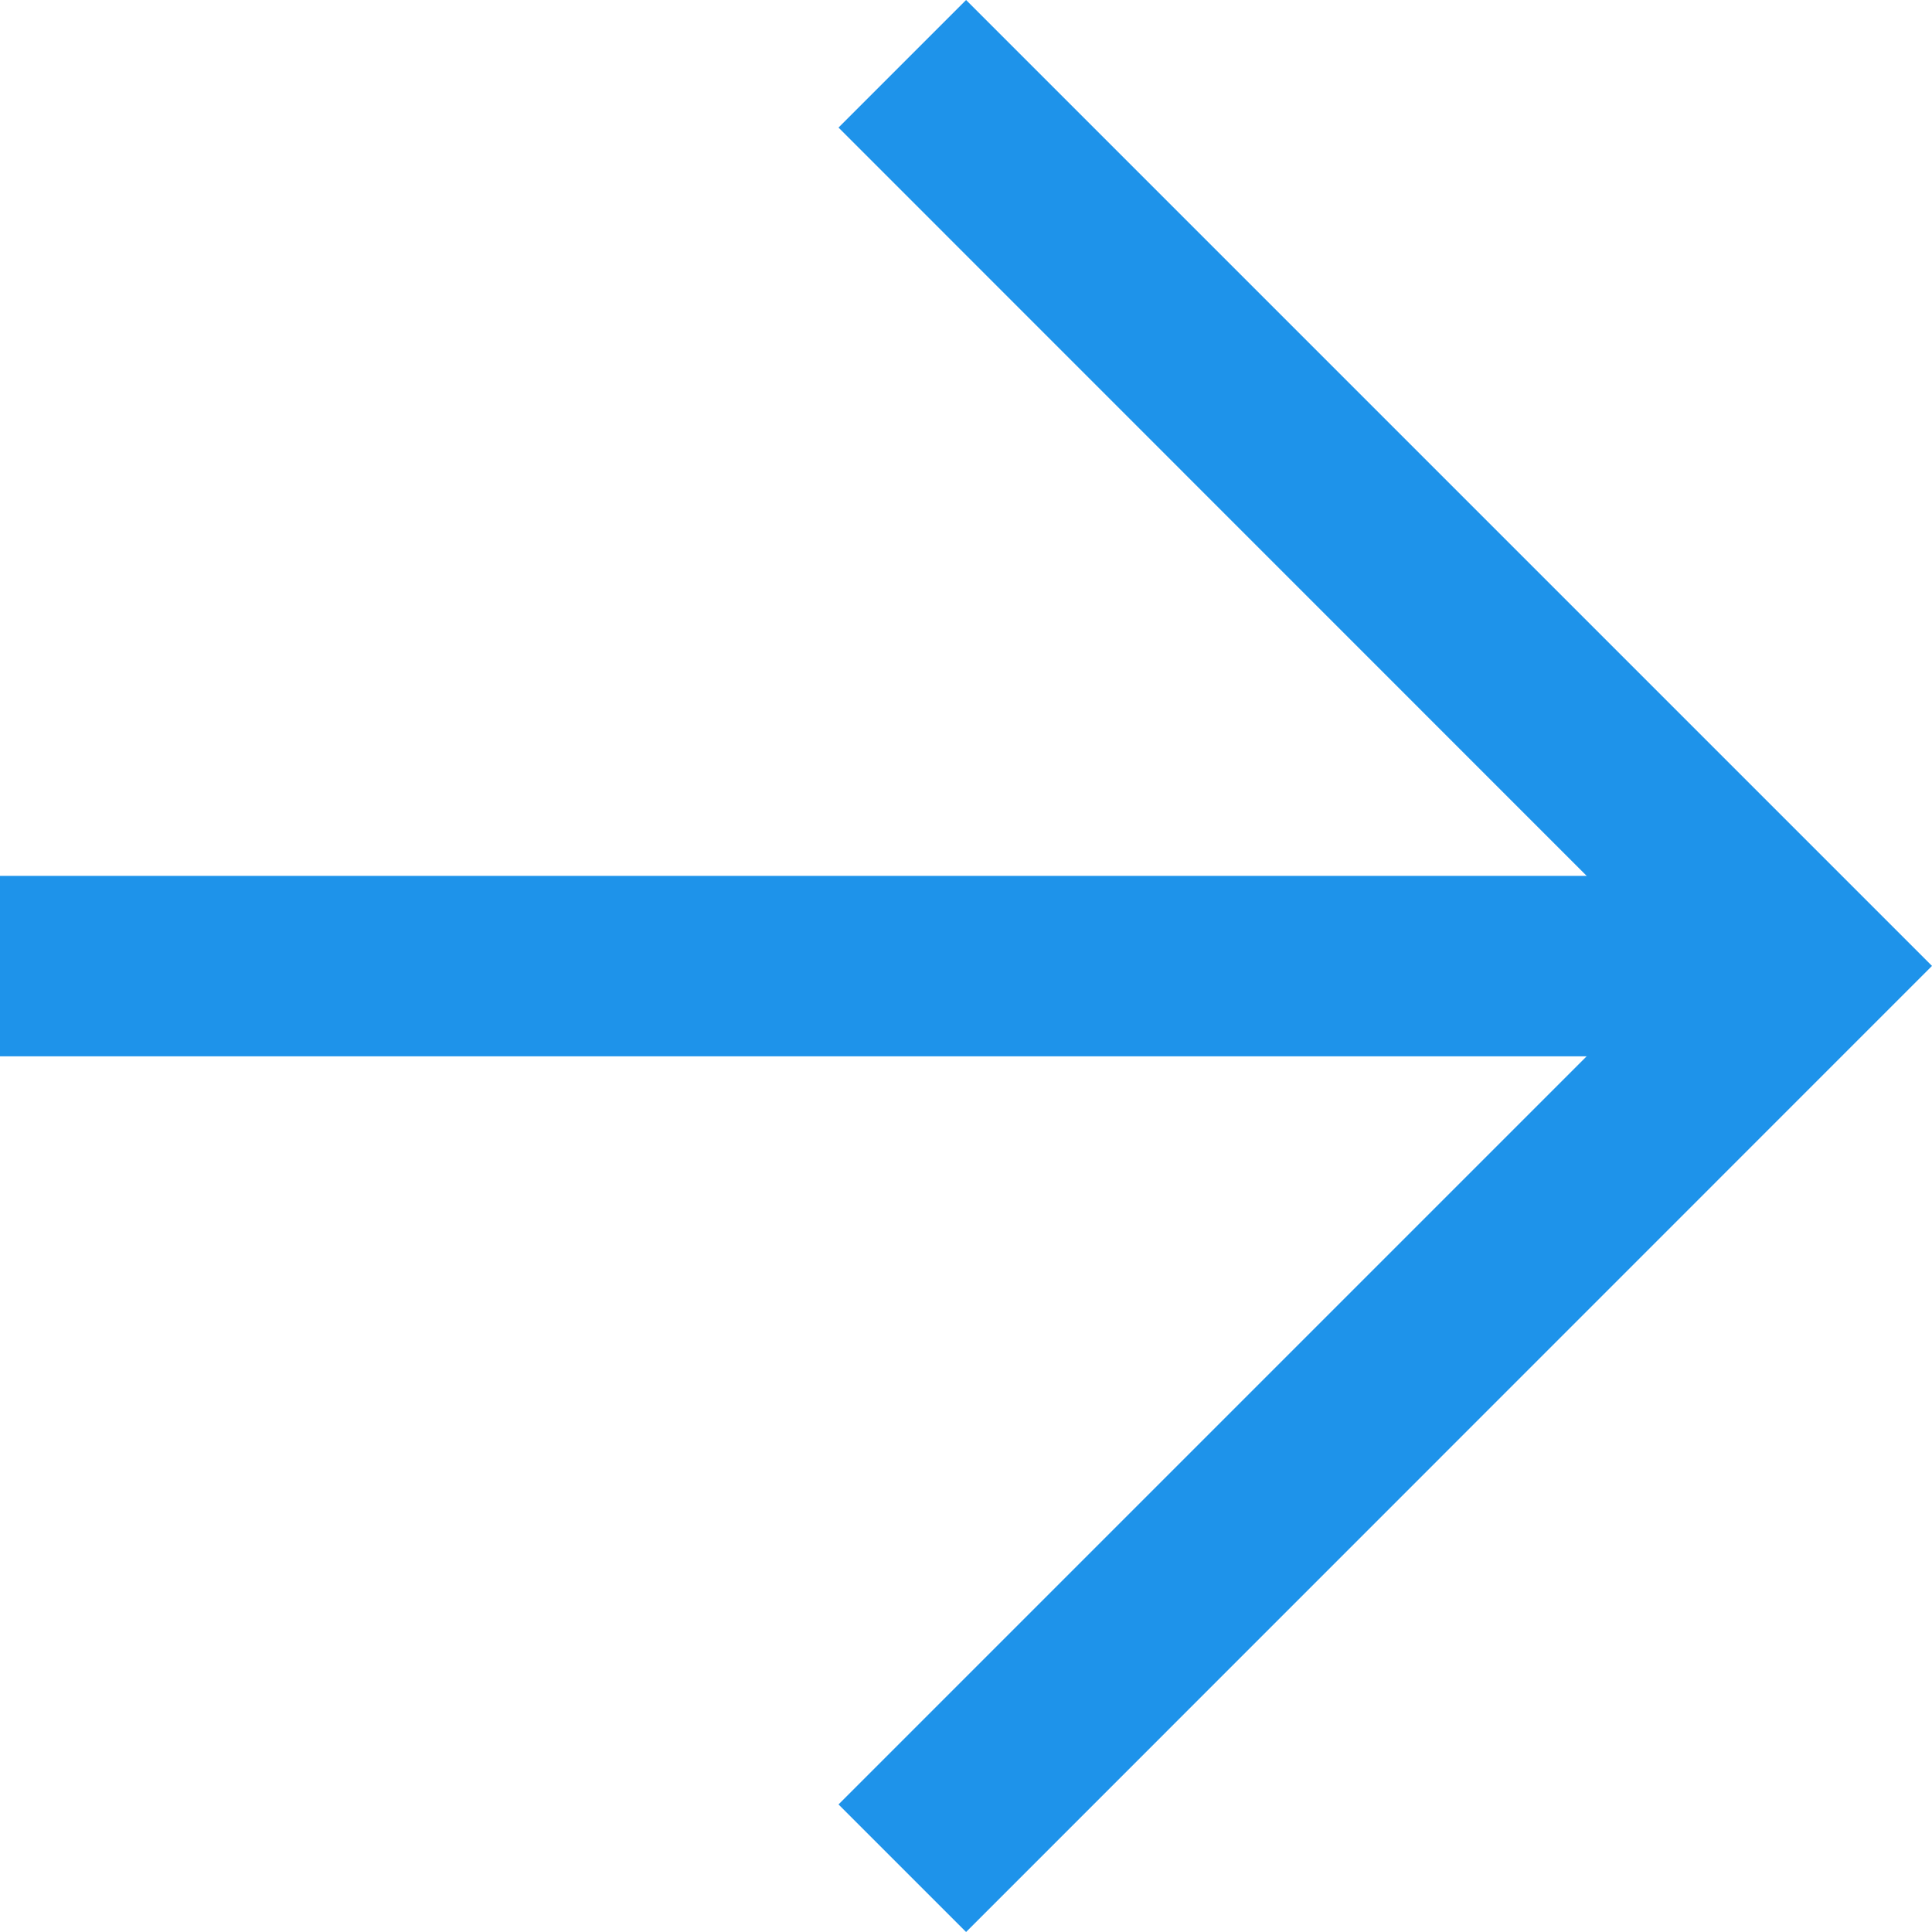 <svg xmlns="http://www.w3.org/2000/svg" width="10.707" height="10.707" viewBox="0 0 10.707 10.707"><g transform="translate(0 0.354)"><path d="M36.536,10.707,35.829,10l4.646-4.646L35.829.707,36.536,0l5.353,5.353Z" transform="translate(-31.182 -0.354)" fill="#1e93ea"/><path d="M10,.5H0v-1H10Z" transform="translate(0 5)" fill="#1e93ea"/></g></svg>